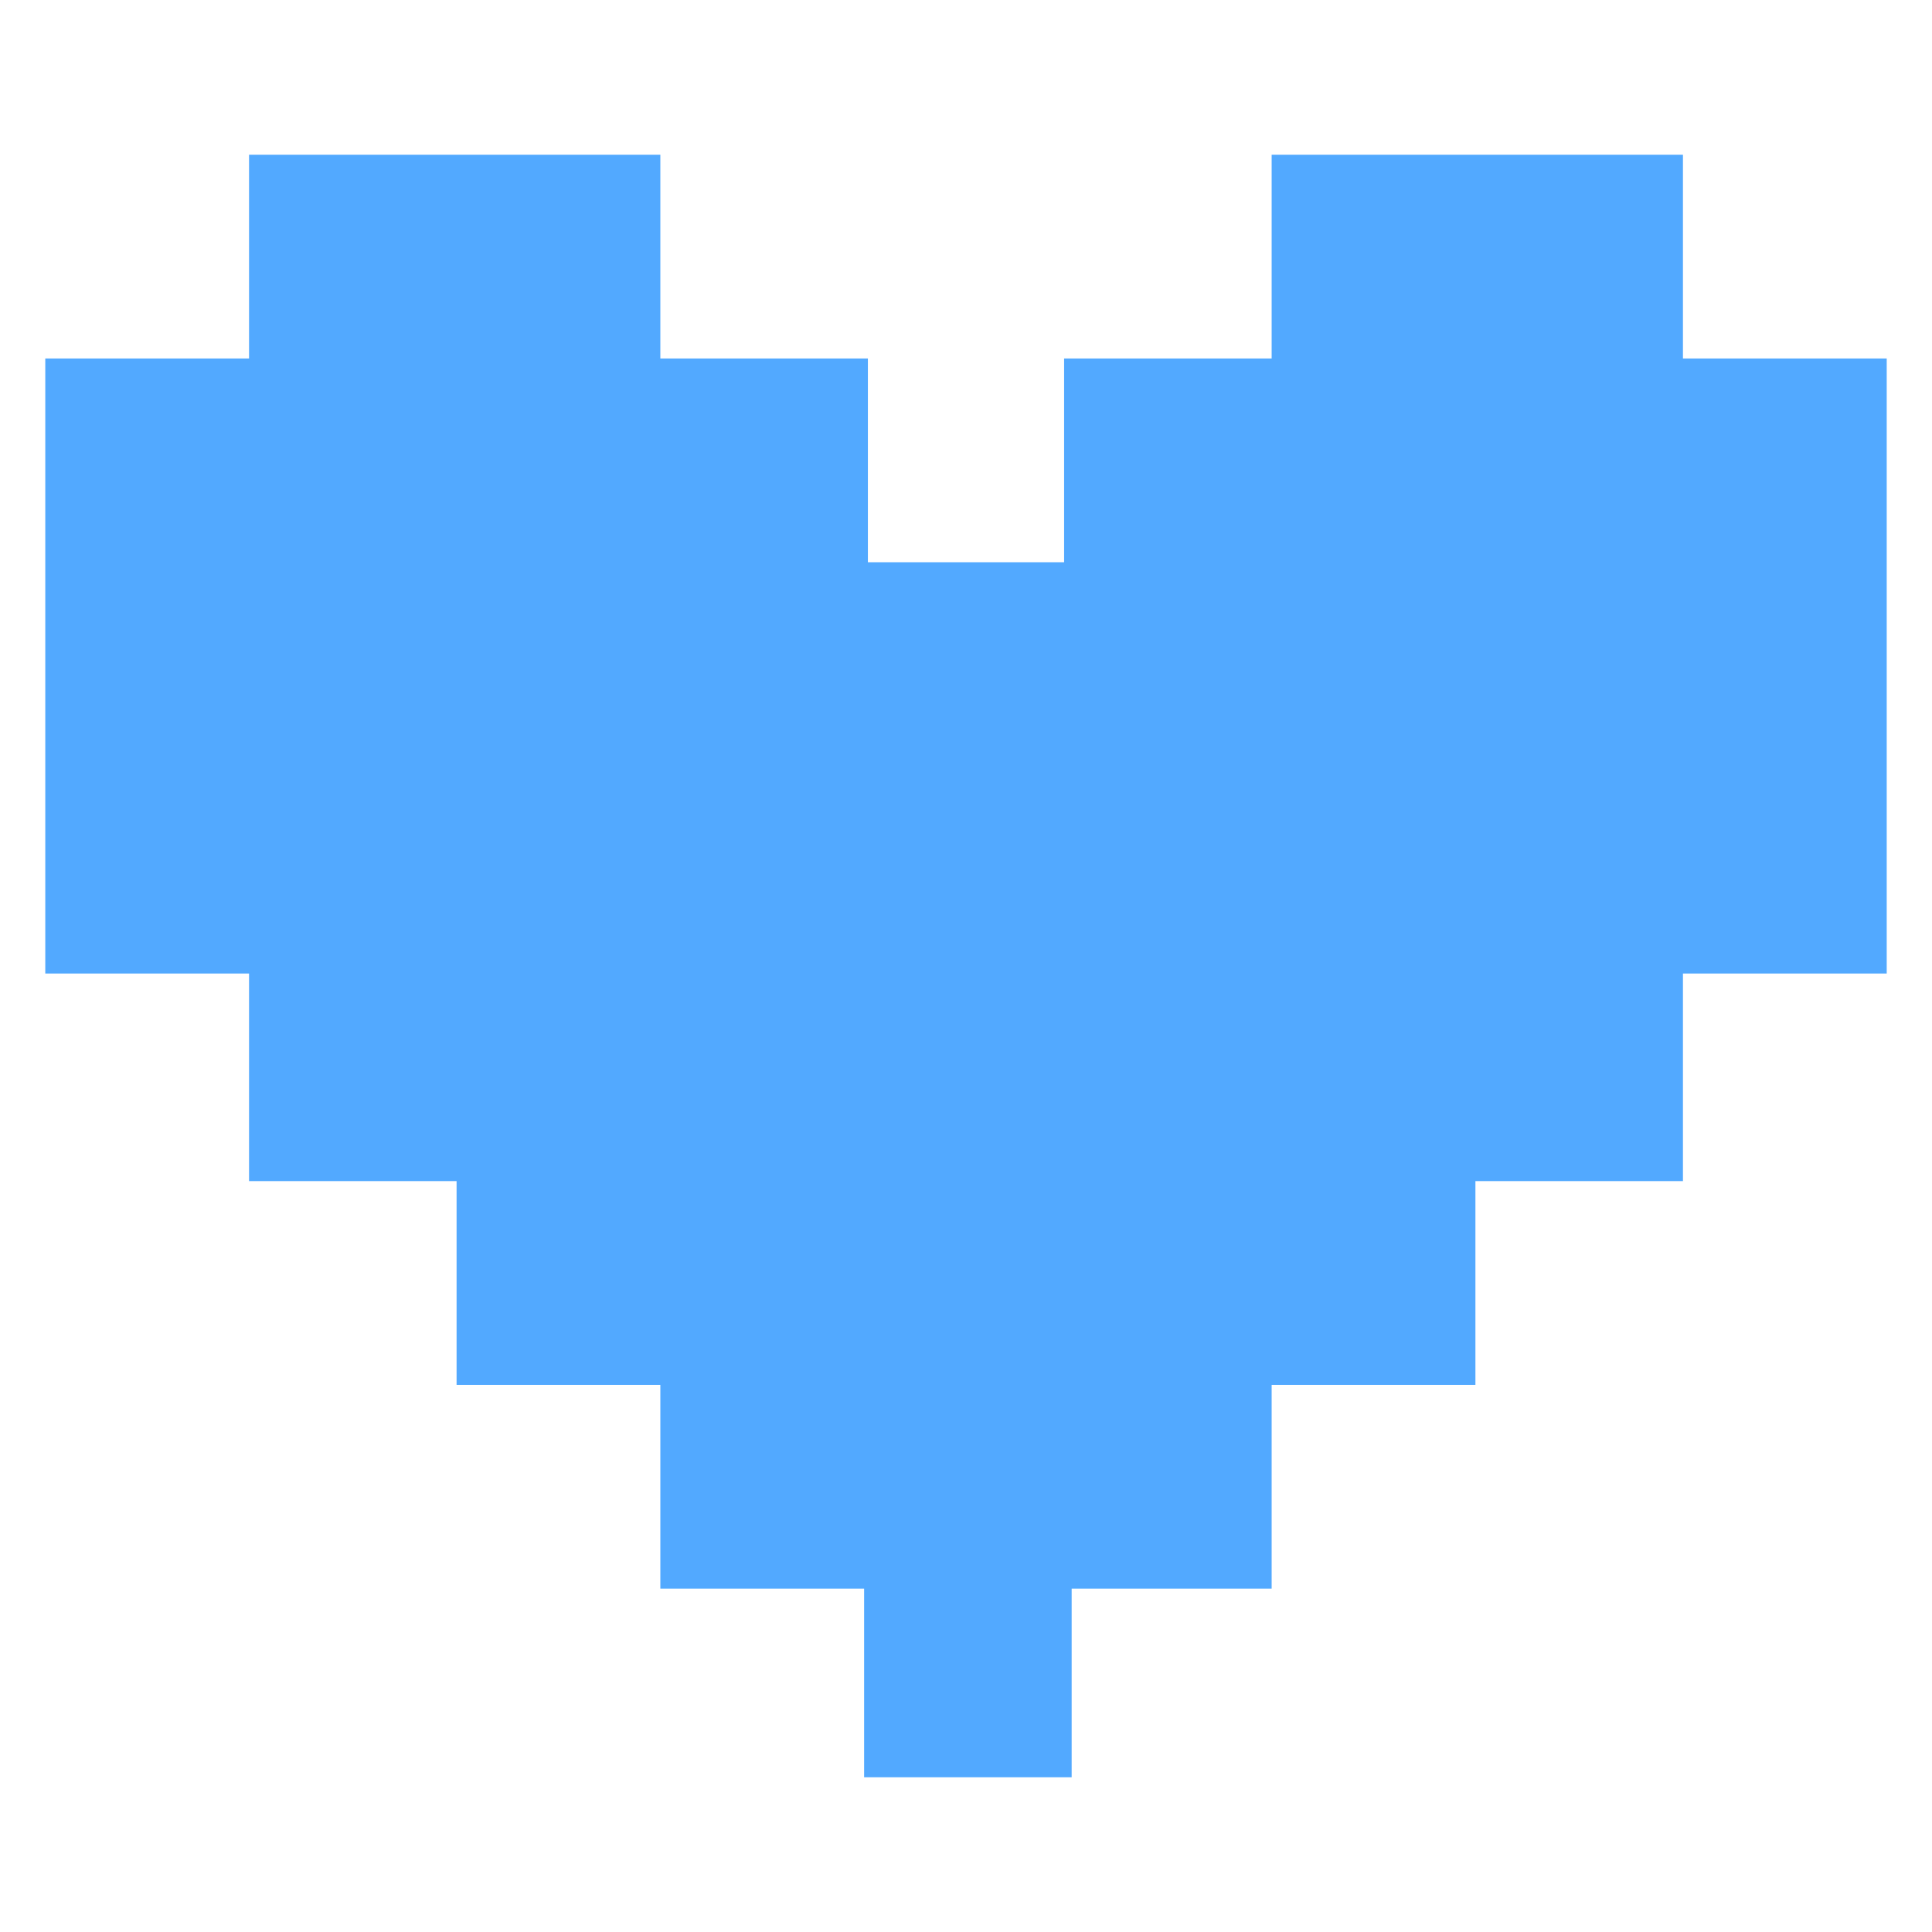 <?xml version="1.0" encoding="UTF-8"?>
<!-- Generator: https://ezgif.com/png-to-svg -->
<svg version="1.1" xmlns="http://www.w3.org/2000/svg" width="512" height="512">
<path d="M0 0 C35.97 0 71.94 0 109 0 C109 17.82 109 35.64 109 54 C127.15 54 145.3 54 164 54 C164 71.82 164 89.64 164 108 C181.16 108 198.32 108 216 108 C216 90.18 216 72.36 216 54 C234.15 54 252.3 54 271 54 C271 36.18 271 18.36 271 0 C306.97 0 342.94 0 380 0 C380 17.82 380 35.64 380 54 C397.82 54 415.64 54 434 54 C434 107.79 434 161.58 434 217 C416.18 217 398.36 217 380 217 C380 235.15 380 253.3 380 272 C361.85 272 343.7 272 325 272 C325 289.82 325 307.64 325 326 C307.18 326 289.36 326 271 326 C271 343.82 271 361.64 271 380 C253.51 380 236.02 380 218 380 C218 396.5 218 413 218 430 C199.85 430 181.7 430 163 430 C163 413.5 163 397 163 380 C145.18 380 127.36 380 109 380 C109 362.18 109 344.36 109 326 C91.18 326 73.36 326 55 326 C55 308.18 55 290.36 55 272 C36.85 272 18.7 272 0 272 C0 253.85 0 235.7 0 217 C-17.82 217 -35.64 217 -54 217 C-54 163.21 -54 109.42 -54 54 C-36.18 54 -18.36 54 0 54 C0 36.18 0 18.36 0 0 Z " fill="#52A9FF" transform="translate(66,41)"/>
</svg>
